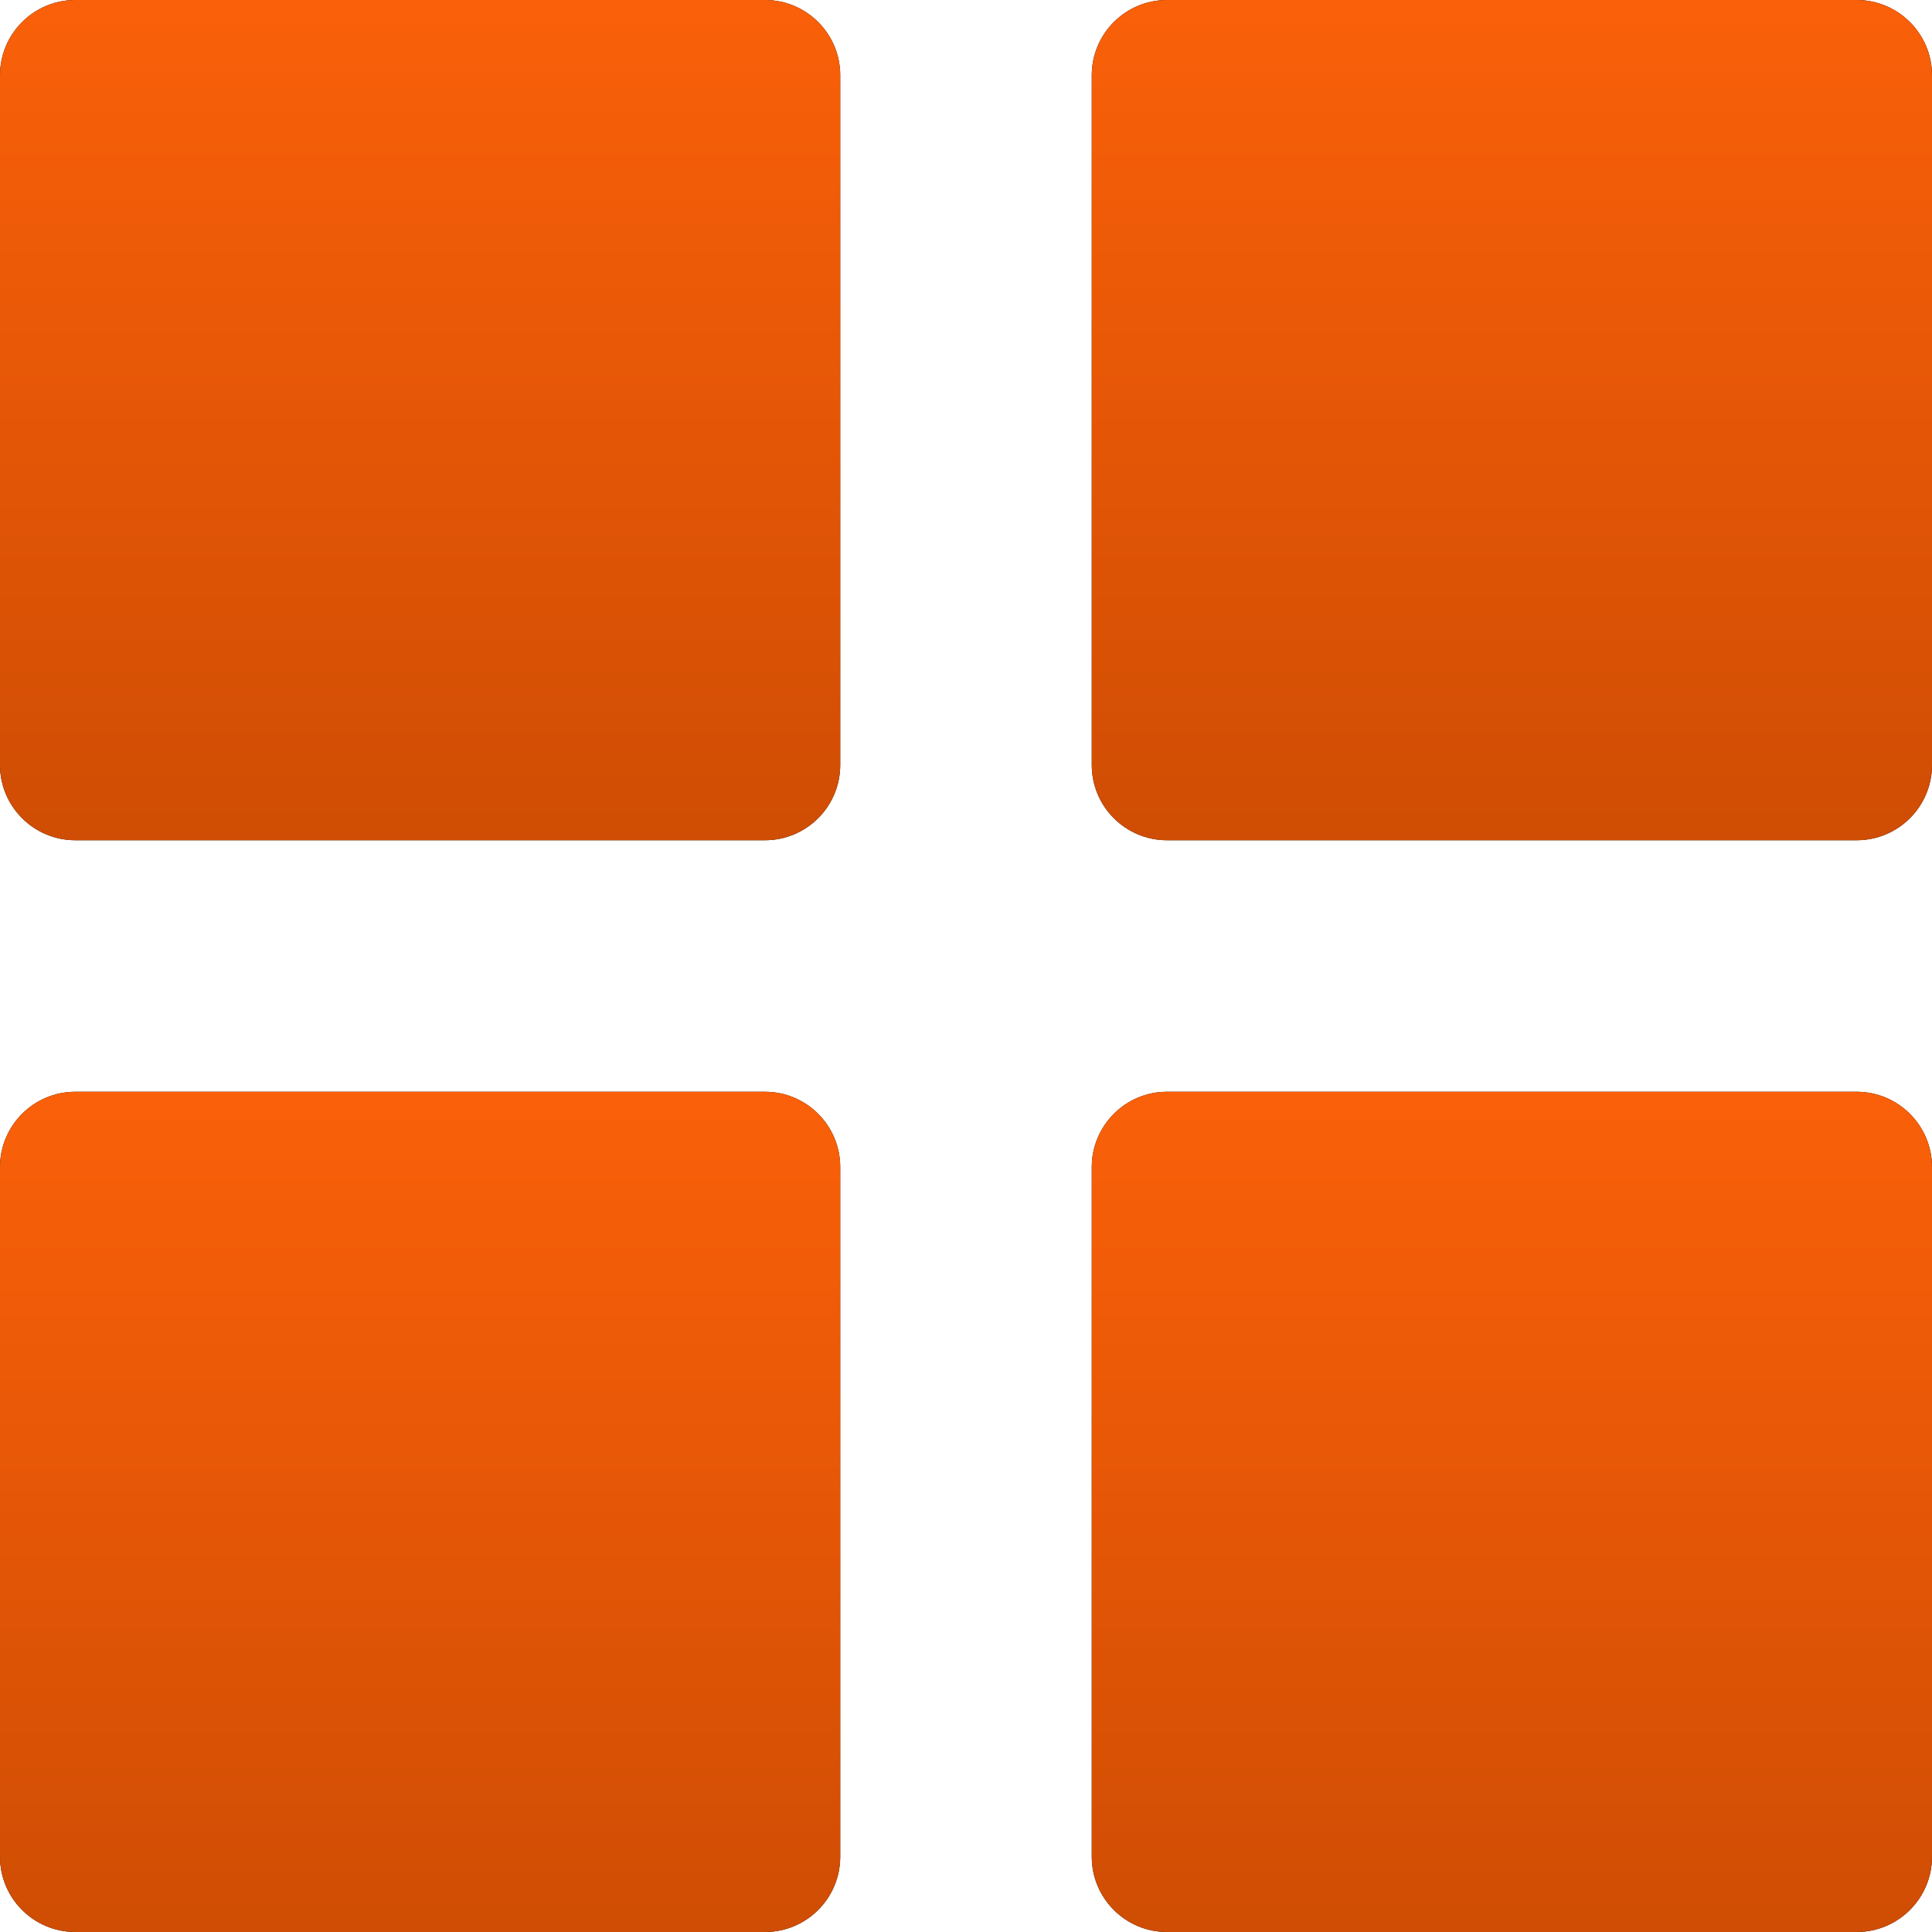 <svg width="40" height="40" viewBox="0 0 40 40" fill="none" xmlns="http://www.w3.org/2000/svg">
<path d="M1.558 17.396H15.839C16.698 17.396 17.396 16.697 17.396 15.838V1.558C17.396 0.699 16.698 0 15.839 0H1.558C0.699 0 0 0.699 0 1.558V15.839C0 16.697 0.699 17.396 1.558 17.396Z" fill="black"/>
<path d="M1.558 17.396H15.839C16.698 17.396 17.396 16.697 17.396 15.838V1.558C17.396 0.699 16.698 0 15.839 0H1.558C0.699 0 0 0.699 0 1.558V15.839C0 16.697 0.699 17.396 1.558 17.396Z" fill="url(#paint0_linear_955_1835)"/>
<path d="M1.558 40H15.839C16.698 40 17.396 39.301 17.396 38.442V24.162C17.396 23.303 16.698 22.604 15.839 22.604H1.558C0.699 22.604 0 23.303 0 24.162V38.443C0 39.301 0.699 40 1.558 40Z" fill="black"/>
<path d="M1.558 40H15.839C16.698 40 17.396 39.301 17.396 38.442V24.162C17.396 23.303 16.698 22.604 15.839 22.604H1.558C0.699 22.604 0 23.303 0 24.162V38.443C0 39.301 0.699 40 1.558 40Z" fill="url(#paint1_linear_955_1835)"/>
<path d="M22.604 1.558V15.839C22.604 16.698 23.302 17.396 24.161 17.396H38.442C39.301 17.396 40 16.698 40 15.839V1.558C40 0.699 39.301 0 38.442 0H24.161C23.302 0 22.604 0.699 22.604 1.558Z" fill="black"/>
<path d="M22.604 1.558V15.839C22.604 16.698 23.302 17.396 24.161 17.396H38.442C39.301 17.396 40 16.698 40 15.839V1.558C40 0.699 39.301 0 38.442 0H24.161C23.302 0 22.604 0.699 22.604 1.558Z" fill="url(#paint2_linear_955_1835)"/>
<path d="M24.161 40H38.442C39.301 40 40 39.301 40 38.442V24.162C40 23.303 39.301 22.604 38.442 22.604H24.161C23.302 22.604 22.604 23.303 22.604 24.162V38.443C22.604 39.301 23.302 40 24.161 40Z" fill="black"/>
<path d="M24.161 40H38.442C39.301 40 40 39.301 40 38.442V24.162C40 23.303 39.301 22.604 38.442 22.604H24.161C23.302 22.604 22.604 23.303 22.604 24.162V38.443C22.604 39.301 23.302 40 24.161 40Z" fill="url(#paint3_linear_955_1835)"/>
<defs>
<linearGradient id="paint0_linear_955_1835" x1="8.698" y1="0" x2="8.698" y2="17.396" gradientUnits="userSpaceOnUse">
<stop stop-color="#FA6009"/>
<stop offset="1" stop-color="#CF4D04"/>
</linearGradient>
<linearGradient id="paint1_linear_955_1835" x1="8.698" y1="22.604" x2="8.698" y2="40" gradientUnits="userSpaceOnUse">
<stop stop-color="#FA6009"/>
<stop offset="1" stop-color="#CF4D04"/>
</linearGradient>
<linearGradient id="paint2_linear_955_1835" x1="31.302" y1="0" x2="31.302" y2="17.396" gradientUnits="userSpaceOnUse">
<stop stop-color="#FA6009"/>
<stop offset="1" stop-color="#CF4D04"/>
</linearGradient>
<linearGradient id="paint3_linear_955_1835" x1="31.302" y1="22.604" x2="31.302" y2="40" gradientUnits="userSpaceOnUse">
<stop stop-color="#FA6009"/>
<stop offset="1" stop-color="#CF4D04"/>
</linearGradient>
</defs>
</svg>
